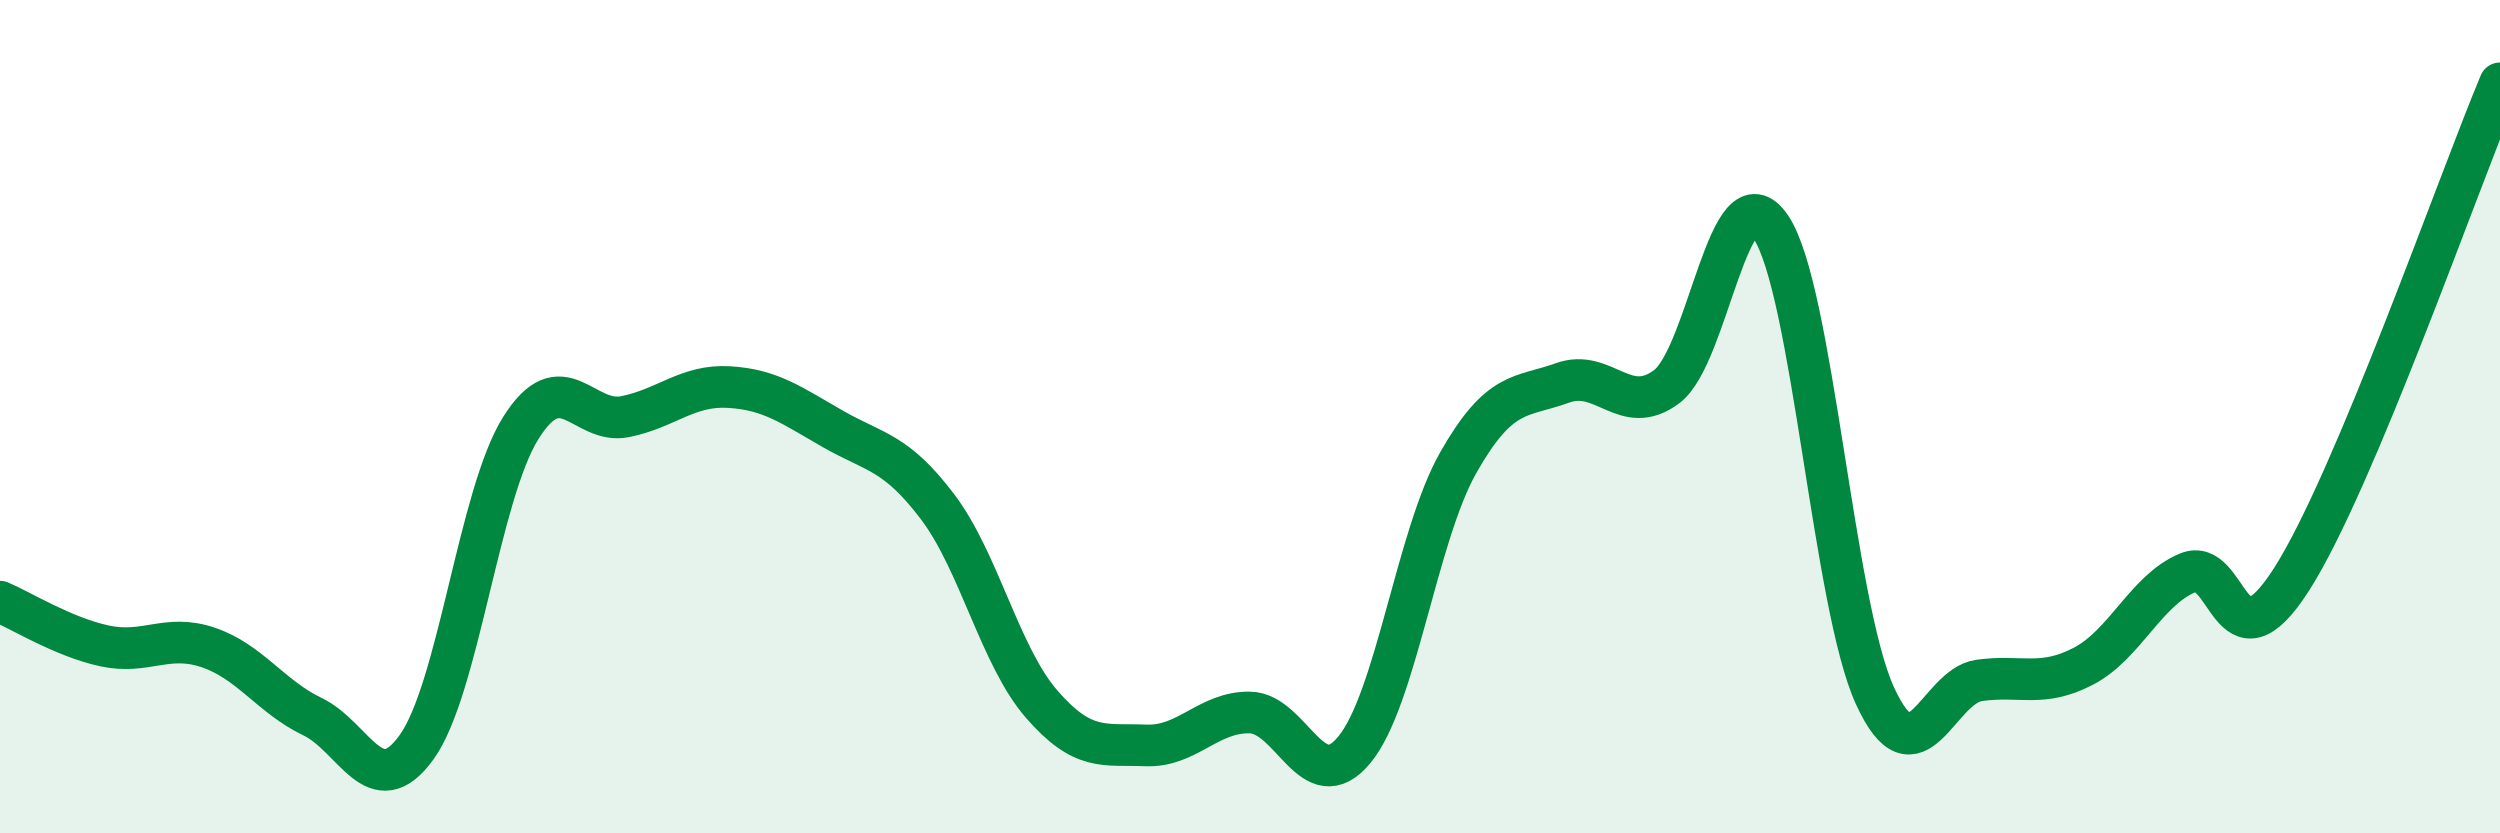 
    <svg width="60" height="20" viewBox="0 0 60 20" xmlns="http://www.w3.org/2000/svg">
      <path
        d="M 0,14.44 C 0.5,14.65 1.5,15.28 2.5,15.5 C 3.5,15.72 4,15.2 5,15.54 C 6,15.88 6.5,16.72 7.5,17.2 C 8.5,17.68 9,19.32 10,17.93 C 11,16.54 11.5,11.86 12.5,10.27 C 13.5,8.68 14,10.2 15,10 C 16,9.8 16.5,9.23 17.5,9.29 C 18.5,9.35 19,9.73 20,10.3 C 21,10.87 21.5,10.84 22.5,12.16 C 23.5,13.48 24,15.75 25,16.9 C 26,18.05 26.5,17.85 27.5,17.89 C 28.5,17.93 29,17.08 30,17.1 C 31,17.12 31.5,19.2 32.5,18 C 33.5,16.8 34,12.86 35,11.1 C 36,9.34 36.5,9.55 37.5,9.19 C 38.5,8.83 39,10.03 40,9.28 C 41,8.53 41.5,3.97 42.5,5.45 C 43.5,6.93 44,14.52 45,16.7 C 46,18.88 46.5,16.47 47.5,16.33 C 48.5,16.19 49,16.51 50,15.99 C 51,15.47 51.5,14.17 52.5,13.75 C 53.5,13.33 53.5,16.25 55,13.9 C 56.5,11.55 59,4.38 60,2L60 20L0 20Z"
        fill="#008740"
        opacity="0.1"
        stroke-linecap="round"
        stroke-linejoin="round"
      />
      <path
        d="M 0,14.44 C 0.5,14.65 1.5,15.28 2.5,15.5 C 3.5,15.72 4,15.2 5,15.54 C 6,15.88 6.5,16.72 7.5,17.2 C 8.5,17.68 9,19.32 10,17.93 C 11,16.54 11.5,11.86 12.5,10.27 C 13.5,8.68 14,10.2 15,10 C 16,9.8 16.5,9.23 17.5,9.29 C 18.5,9.35 19,9.73 20,10.3 C 21,10.87 21.5,10.84 22.5,12.16 C 23.5,13.48 24,15.75 25,16.9 C 26,18.05 26.5,17.85 27.5,17.89 C 28.5,17.93 29,17.08 30,17.1 C 31,17.12 31.5,19.2 32.5,18 C 33.5,16.8 34,12.86 35,11.1 C 36,9.34 36.5,9.55 37.5,9.19 C 38.5,8.83 39,10.03 40,9.28 C 41,8.53 41.5,3.97 42.5,5.45 C 43.5,6.93 44,14.52 45,16.7 C 46,18.88 46.5,16.47 47.5,16.33 C 48.5,16.19 49,16.51 50,15.99 C 51,15.47 51.5,14.17 52.5,13.75 C 53.5,13.33 53.5,16.25 55,13.9 C 56.5,11.55 59,4.38 60,2"
        stroke="#008740"
        stroke-width="1"
        fill="none"
        stroke-linecap="round"
        stroke-linejoin="round"
      />
    </svg>
  